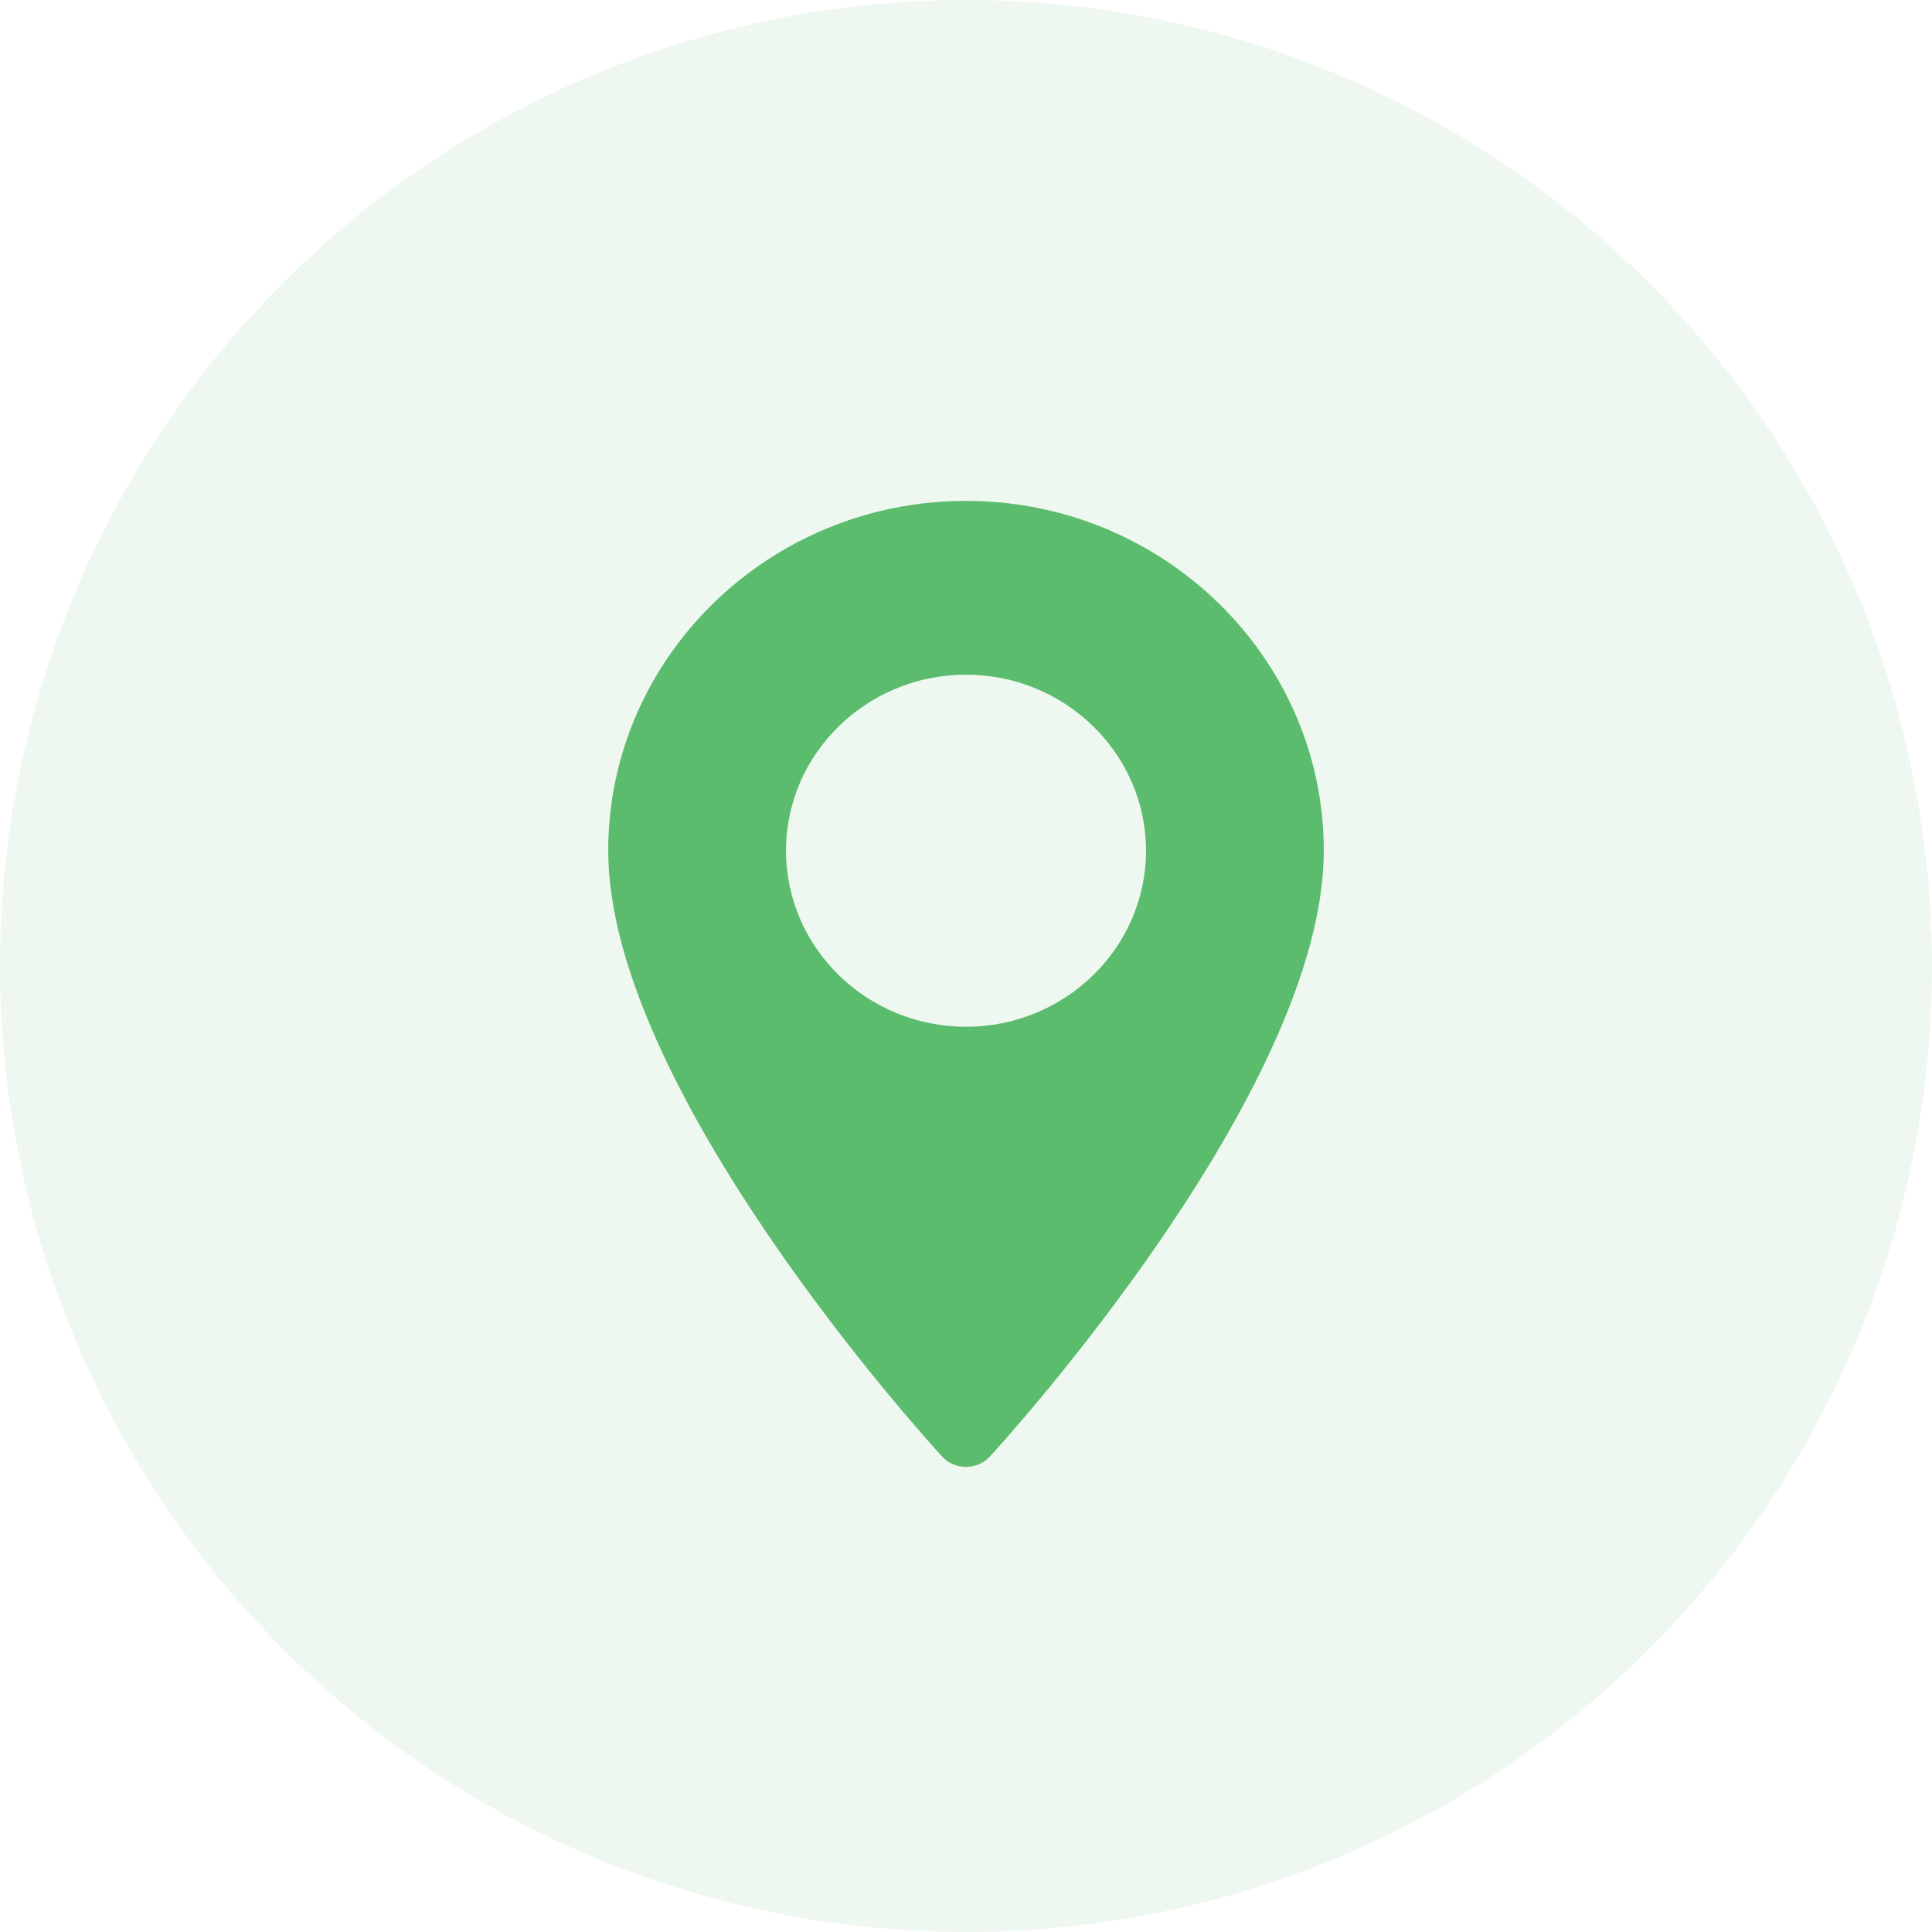 <svg width="54" height="54" viewBox="0 0 54 54" fill="none" xmlns="http://www.w3.org/2000/svg">
<circle opacity="0.1" cx="27" cy="27" r="27" fill="#5BBC6D"/>
<path d="M27 14C21.486 14 17 18.387 17 23.778C17 30.47 25.949 40.293 26.33 40.708C26.688 41.098 27.313 41.097 27.67 40.708C28.051 40.293 37 30.47 37 23.778C37 18.387 32.514 14 27 14ZM27 28.698C24.226 28.698 21.969 26.491 21.969 23.778C21.969 21.066 24.226 18.858 27 18.858C29.774 18.858 32.031 21.066 32.031 23.778C32.031 26.491 29.774 28.698 27 28.698Z" fill="#5BBC6D"/>
</svg>
